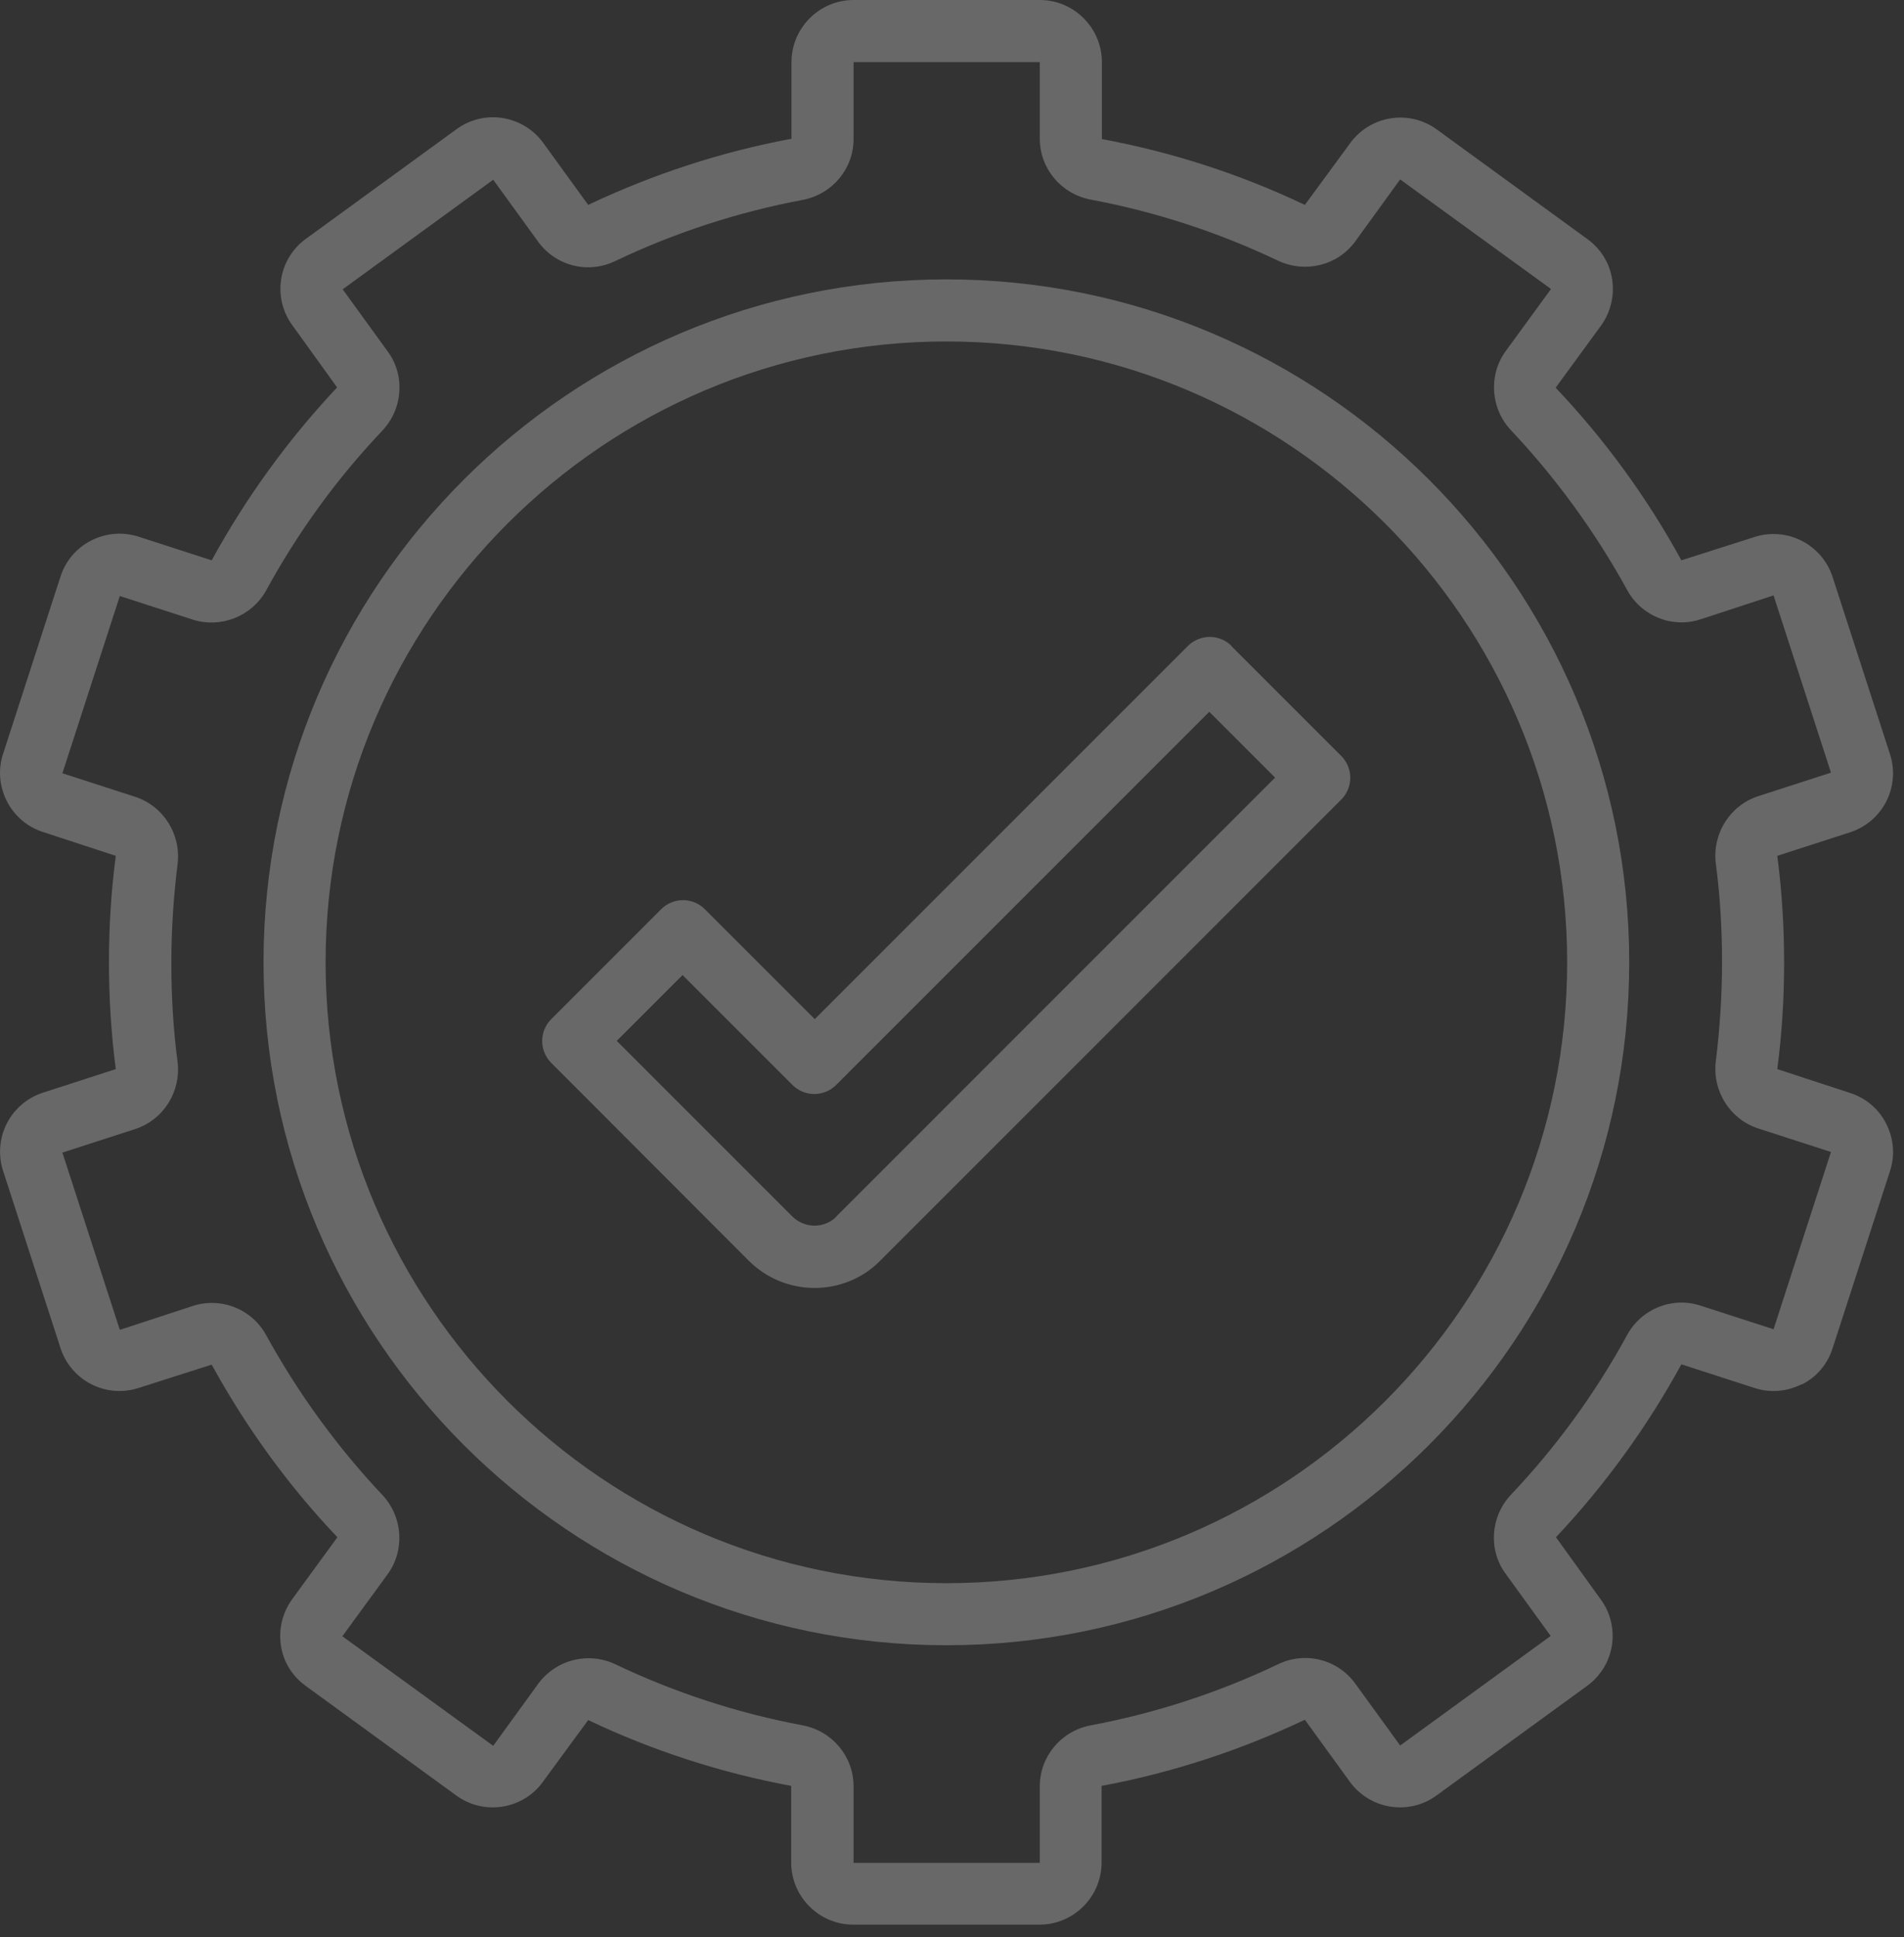 <svg width="116" height="118" viewBox="0 0 116 118" fill="none" xmlns="http://www.w3.org/2000/svg">
<rect x="0" y="0" width="116" height="118" fill="#333333" stroke="none"/>
<g opacity="0.26">
<path d="M109.774 84.339C110.681 83.885 111.343 83.091 111.646 82.145L115.144 71.348C115.466 70.383 115.371 69.362 114.917 68.455C114.463 67.547 113.669 66.885 112.724 66.582L108.28 65.126C108.564 62.971 108.696 60.796 108.696 58.64C108.696 56.484 108.564 54.31 108.28 52.135L112.724 50.698C113.196 50.544 113.633 50.299 114.01 49.976C114.387 49.654 114.697 49.26 114.922 48.817C115.147 48.375 115.282 47.892 115.32 47.397C115.358 46.902 115.299 46.404 115.144 45.933L111.646 35.135C111.333 34.183 110.656 33.395 109.763 32.941C108.87 32.487 107.833 32.406 106.881 32.715L102.437 34.133C100.348 30.312 97.774 26.778 94.778 23.619L97.539 19.837C98.125 19.024 98.371 18.021 98.22 17.019C98.068 16.017 97.52 15.147 96.707 14.561L87.535 7.886C85.853 6.656 83.489 7.035 82.26 8.718L79.499 12.481C75.568 10.612 71.411 9.265 67.132 8.472V3.782C67.132 1.702 65.43 0 63.349 0H52.003C49.923 0 48.221 1.702 48.221 3.782V8.453C43.948 9.247 39.788 10.609 35.835 12.481L33.093 8.699C31.864 7.016 29.5 6.637 27.817 7.867L18.646 14.542C18.243 14.832 17.901 15.199 17.641 15.622C17.381 16.045 17.207 16.516 17.129 17.006C17.052 17.497 17.073 17.998 17.19 18.481C17.308 18.963 17.52 19.418 17.814 19.818L20.537 23.6C17.554 26.773 14.987 30.312 12.897 34.133L8.453 32.696C6.468 32.053 4.331 33.13 3.688 35.116L0.19 45.914C-0.132 46.878 -0.037 47.899 0.417 48.807C0.87 49.696 1.665 50.377 2.61 50.679L7.054 52.135C6.77 54.291 6.638 56.466 6.638 58.621C6.638 60.777 6.77 62.952 7.054 65.126L2.61 66.564C2.138 66.717 1.701 66.962 1.324 67.285C0.947 67.608 0.637 68.002 0.412 68.444C0.187 68.887 0.052 69.37 0.014 69.865C-0.024 70.359 0.035 70.857 0.19 71.329L3.688 82.127C3.842 82.599 4.087 83.036 4.41 83.413C4.732 83.79 5.126 84.1 5.569 84.325C6.011 84.55 6.494 84.685 6.989 84.723C7.484 84.761 7.982 84.701 8.453 84.547L12.897 83.129C14.996 86.949 17.549 90.485 20.556 93.643L17.795 97.425C17.209 98.238 16.963 99.24 17.114 100.242C17.265 101.245 17.814 102.115 18.627 102.701L27.799 109.376C29.482 110.605 31.864 110.227 33.074 108.544L35.835 104.781C39.769 106.653 43.929 107.996 48.203 108.79V113.461C48.203 115.541 49.904 117.243 51.984 117.243H63.331C65.411 117.243 67.113 115.541 67.113 113.461V108.79C71.386 107.996 75.546 106.634 79.499 104.762L82.241 108.544C83.47 110.227 85.834 110.605 87.517 109.376L96.688 102.701C97.091 102.411 97.433 102.043 97.693 101.62C97.953 101.197 98.127 100.727 98.205 100.236C98.282 99.746 98.261 99.245 98.144 98.762C98.026 98.279 97.814 97.825 97.52 97.425L94.797 93.643C97.766 90.485 100.338 86.949 102.437 83.11L106.881 84.547C107.845 84.868 108.866 84.774 109.774 84.32V84.339ZM99.127 81.332C97.198 84.868 94.816 88.14 92.055 91.052C90.807 92.376 90.656 94.418 91.734 95.874L94.475 99.656L85.304 106.331L82.562 102.549C82.043 101.834 81.288 101.325 80.43 101.111C79.573 100.896 78.667 100.991 77.872 101.377C74.223 103.117 70.384 104.365 66.451 105.102C64.654 105.443 63.349 106.993 63.349 108.809V113.48H52.003V108.809C52.003 106.993 50.699 105.443 48.902 105.102C44.969 104.365 41.13 103.117 37.48 101.377C36.682 101.001 35.777 100.914 34.922 101.132C34.066 101.349 33.313 101.857 32.791 102.568L30.049 106.35L20.858 99.675L23.619 95.893C24.678 94.437 24.546 92.395 23.298 91.071C20.54 88.142 18.164 84.876 16.226 81.351C15.807 80.574 15.13 79.968 14.31 79.64C13.491 79.312 12.583 79.281 11.744 79.555L7.3 81.011L3.802 70.213L8.245 68.776C9.966 68.209 11.044 66.488 10.817 64.672C10.553 62.668 10.439 60.664 10.439 58.659C10.439 56.655 10.571 54.65 10.817 52.646C11.044 50.83 9.966 49.109 8.245 48.542L3.802 47.105L7.3 36.307L11.744 37.745C13.465 38.293 15.356 37.537 16.226 35.948C18.154 32.412 20.537 29.14 23.298 26.228C24.546 24.905 24.697 22.862 23.619 21.406L20.877 17.624L30.049 10.949L32.791 14.731C33.31 15.446 34.065 15.955 34.922 16.17C35.78 16.384 36.685 16.29 37.48 15.903C41.13 14.164 44.969 12.916 48.902 12.178C50.699 11.838 52.003 10.287 52.003 8.472V3.782H63.349V8.453C63.349 10.268 64.654 11.819 66.451 12.159C70.384 12.897 74.223 14.145 77.872 15.884C79.537 16.66 81.503 16.168 82.562 14.712L85.304 10.93L94.494 17.605L91.734 21.387C90.675 22.843 90.807 24.886 92.055 26.209C94.813 29.138 97.189 32.404 99.127 35.929C99.997 37.537 101.888 38.293 103.609 37.726L108.053 36.27L111.551 47.067L107.107 48.504C105.387 49.072 104.309 50.792 104.536 52.608C104.8 54.612 104.914 56.617 104.914 58.621C104.914 60.626 104.781 62.63 104.536 64.635C104.309 66.45 105.387 68.171 107.107 68.738L111.551 70.175L108.053 80.973L103.609 79.536C101.888 78.969 99.997 79.725 99.127 81.332Z" fill="white"/>
<path d="M57.657 17.019C34.719 17.019 16.055 35.683 16.055 58.621C16.055 81.559 34.719 100.223 57.657 100.223C80.595 100.223 99.26 81.559 99.26 58.621C99.26 35.683 80.595 17.019 57.657 17.019ZM57.657 96.442C36.8 96.442 19.837 79.479 19.837 58.621C19.837 37.763 36.8 20.801 57.657 20.801C78.515 20.801 95.478 37.763 95.478 58.621C95.478 79.479 78.515 96.442 57.657 96.442Z" fill="white"/>
<path d="M75.036 39.352C74.861 39.176 74.653 39.038 74.424 38.943C74.196 38.848 73.95 38.799 73.703 38.799C73.455 38.799 73.21 38.848 72.981 38.943C72.752 39.038 72.544 39.176 72.37 39.352L49.64 62.082L42.945 55.388C42.77 55.212 42.563 55.073 42.334 54.978C42.105 54.883 41.86 54.835 41.612 54.835C41.365 54.835 41.119 54.883 40.891 54.978C40.662 55.073 40.454 55.212 40.279 55.388L33.585 62.082C33.41 62.257 33.271 62.465 33.176 62.693C33.081 62.922 33.032 63.167 33.032 63.415C33.032 63.663 33.081 63.908 33.176 64.137C33.271 64.365 33.41 64.573 33.585 64.748L45.612 76.794C46.709 77.891 48.165 78.458 49.621 78.458C51.077 78.458 52.533 77.909 53.63 76.794L81.711 48.712C81.886 48.537 82.025 48.33 82.12 48.101C82.215 47.872 82.264 47.627 82.264 47.379C82.264 47.132 82.215 46.886 82.12 46.657C82.025 46.429 81.886 46.221 81.711 46.046L75.017 39.352H75.036ZM50.963 74.109C50.226 74.846 49.035 74.846 48.278 74.109L37.575 63.406L41.584 59.397L48.278 66.091C49.016 66.828 50.207 66.828 50.944 66.091L73.674 43.361L77.683 47.37L50.944 74.109H50.963Z" fill="white"/>
</g>
</svg>
